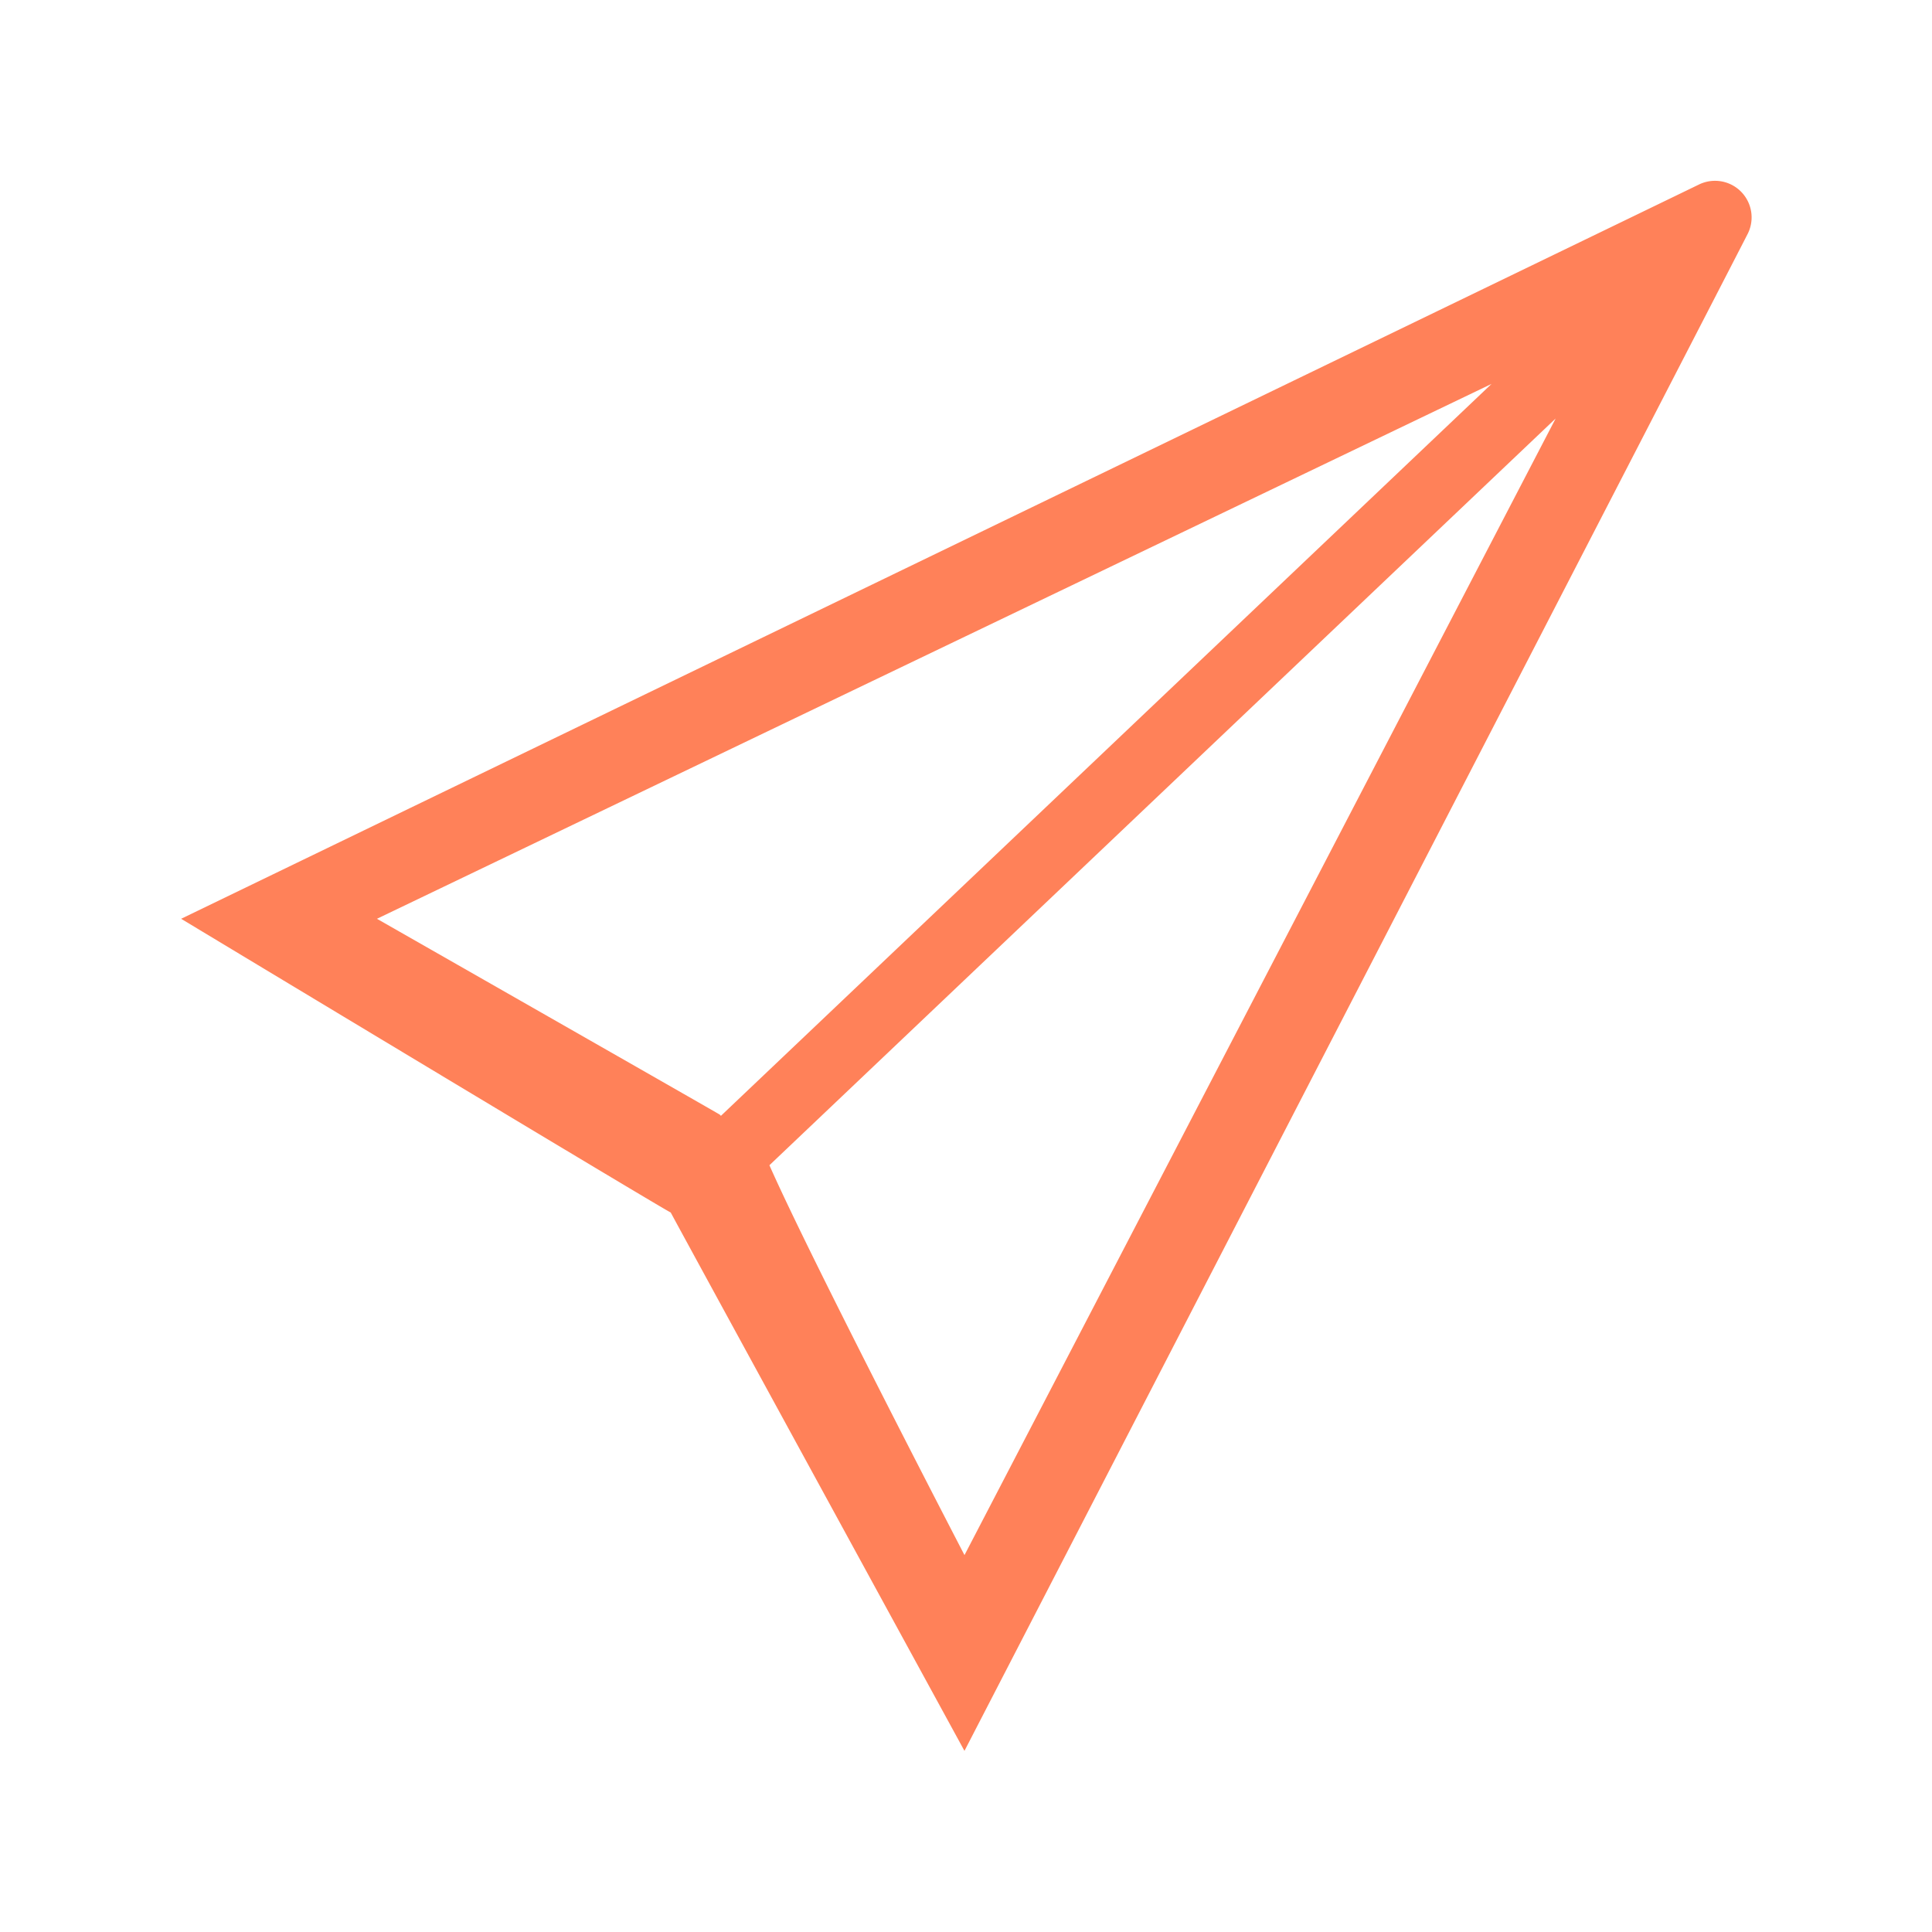 <?xml version="1.0" standalone="no"?><!DOCTYPE svg PUBLIC "-//W3C//DTD SVG 1.1//EN" "http://www.w3.org/Graphics/SVG/1.1/DTD/svg11.dtd"><svg t="1667004603982" class="icon" viewBox="0 0 1024 1024" version="1.1" xmlns="http://www.w3.org/2000/svg" p-id="11745" xmlns:xlink="http://www.w3.org/1999/xlink" width="128" height="128"><path d="M511.184 928s-156.112-285.856-155.696-285.376C356.8 644.16 96 486.976 96 486.976S870.4 112.416 900.432 97.824A19.392 19.392 0 0 1 926.4 123.776C919.888 136.736 511.184 928 511.184 928z m313.344-706.192L407.808 617.6c22.624 51.2 103.392 206.64 103.392 206.64zM381.44 590.736l0.672 0.672L790.56 203.472 199.792 486.976S381.088 590.4 381.44 590.736z" p-id="11746" fill="#FF8159"></path></svg>